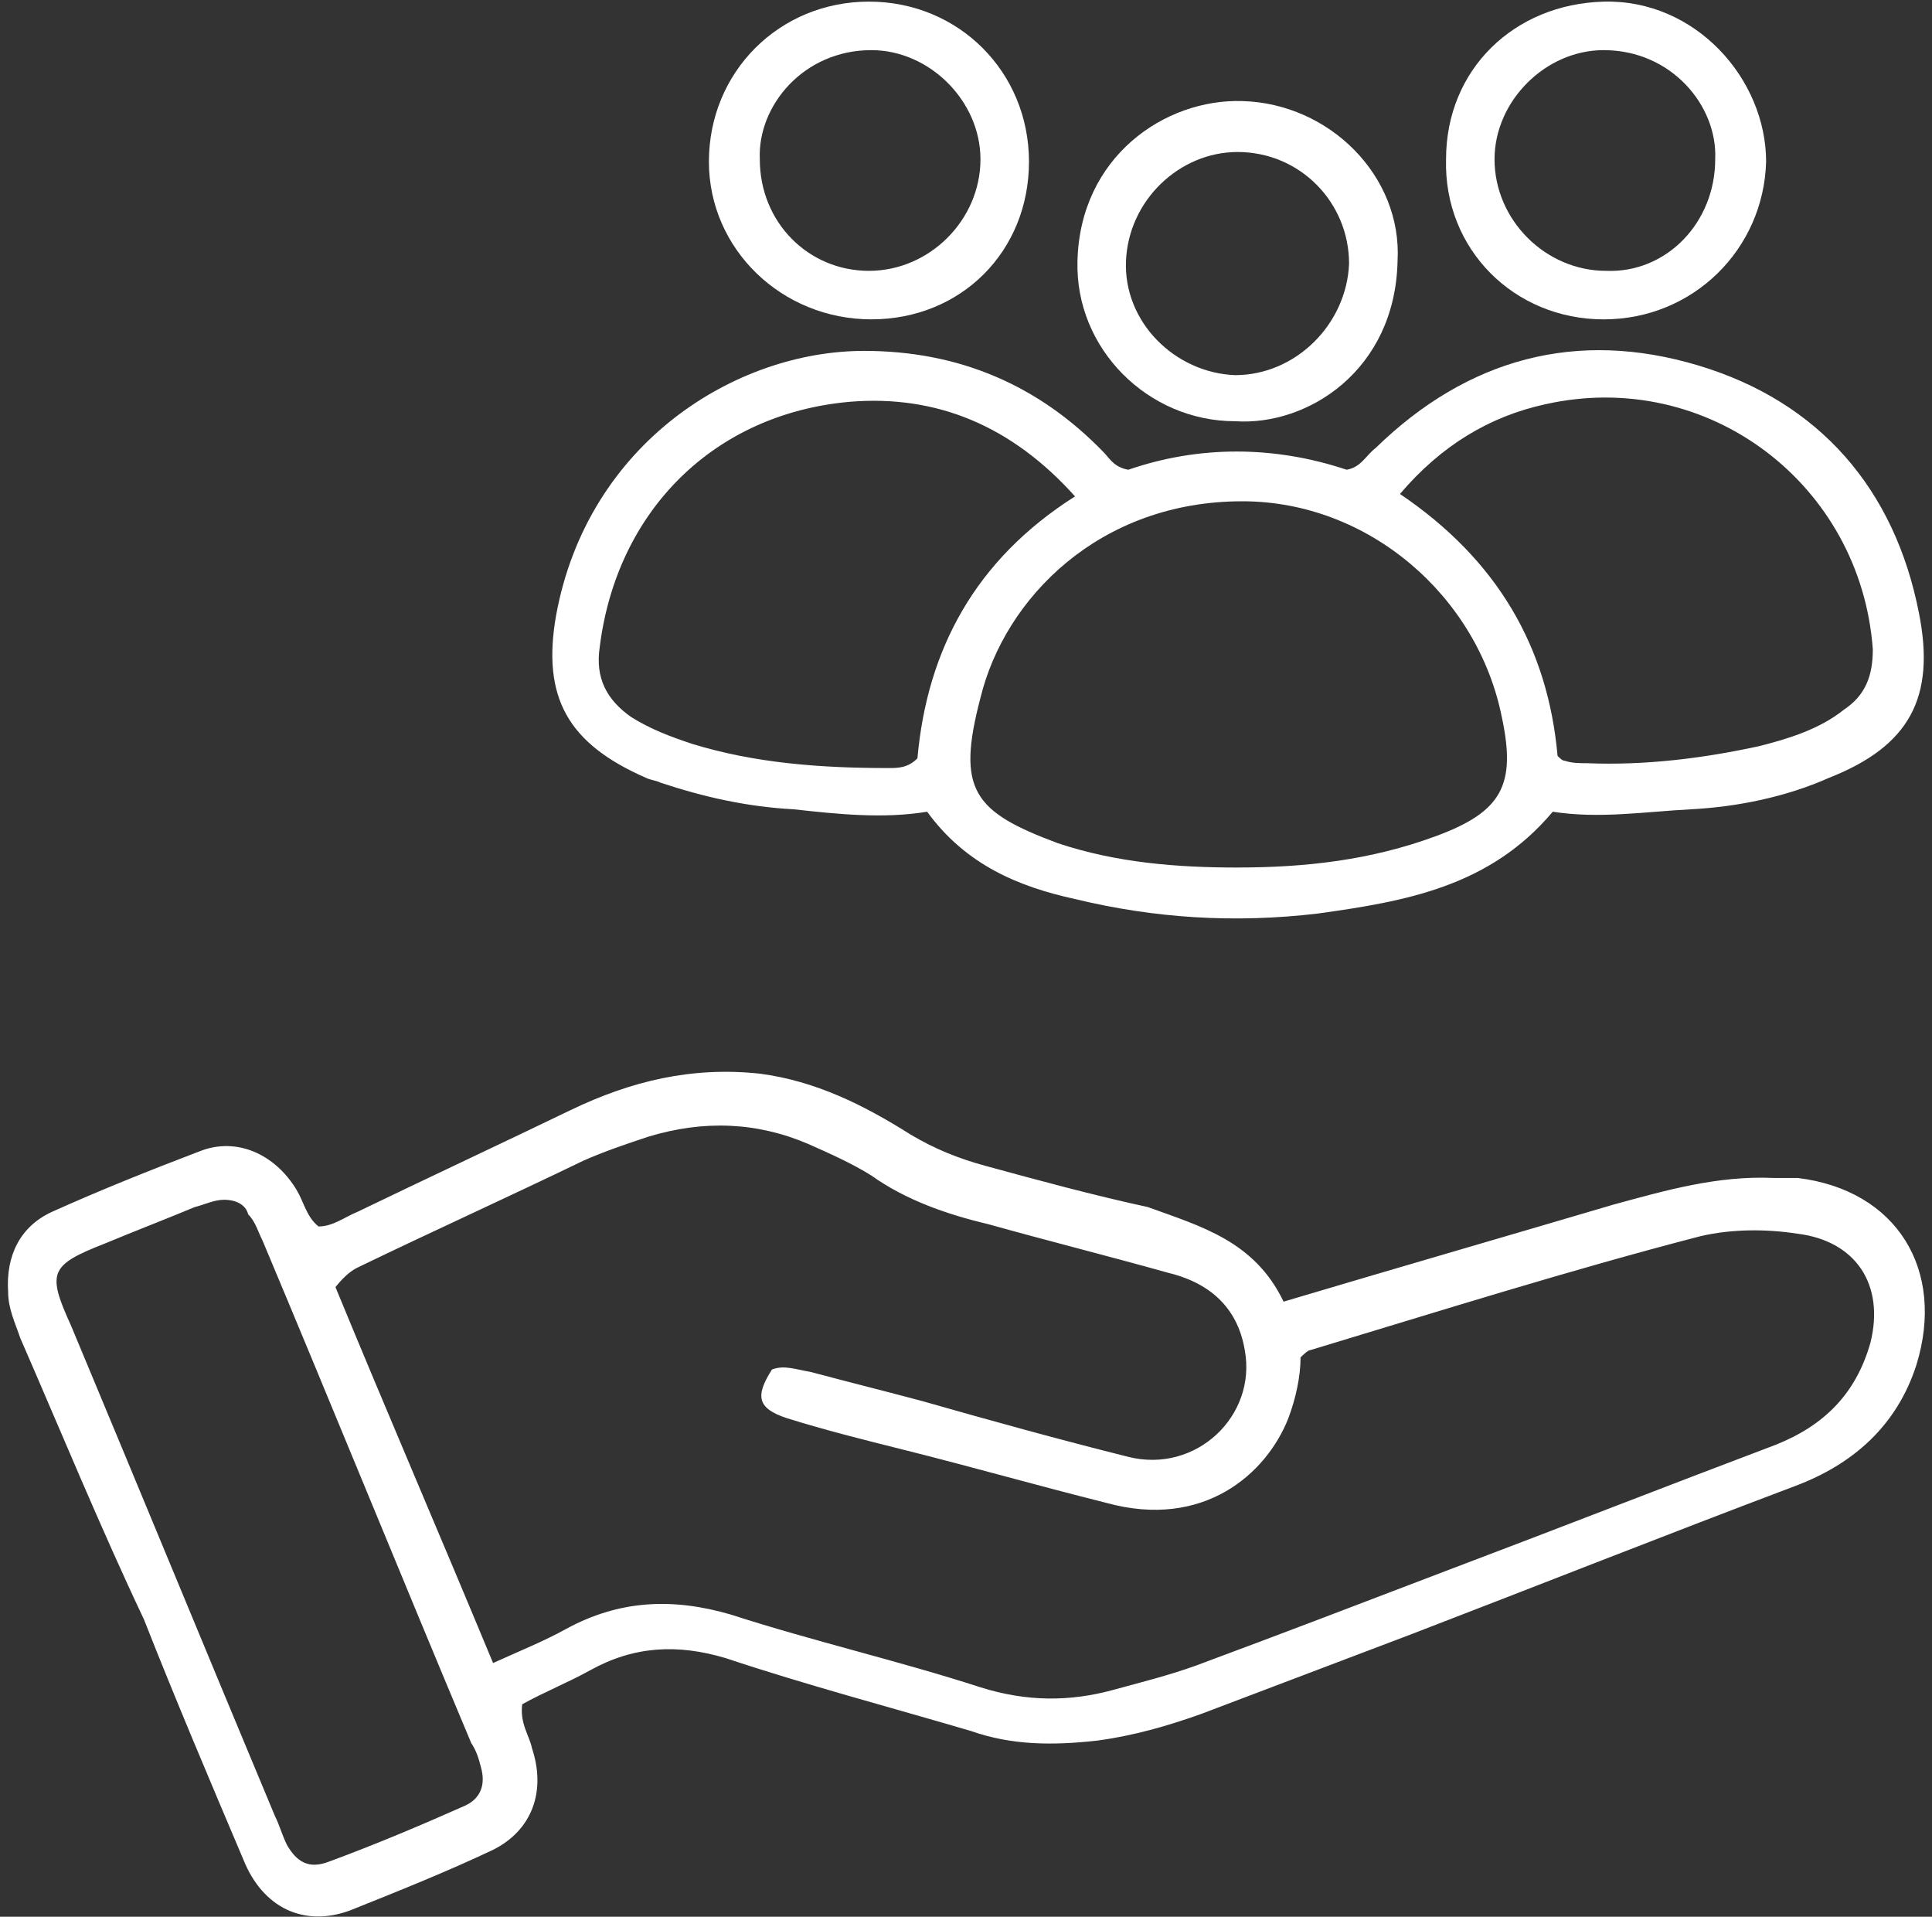 <?xml version="1.0" encoding="UTF-8" standalone="no"?>
<svg
   width="123"
   height="122"
   viewBox="0 0 123 122"
   fill="none"
   version="1.1"
   id="svg12"
   sodipodi:docname="Service.svg"
   inkscape:version="1.1.2 (0a00cf5339, 2022-02-04)"
   xmlns:inkscape="http://www.inkscape.org/namespaces/inkscape"
   xmlns:sodipodi="http://sodipodi.sourceforge.net/DTD/sodipodi-0.dtd"
   xmlns="http://www.w3.org/2000/svg"
   xmlns:svg="http://www.w3.org/2000/svg">
  <rect x="0" y="0" width="123" height="122" fill="#333333" stroke="none"/>
  <defs
     id="defs16" />
  <sodipodi:namedview
     id="namedview14"
     pagecolor="#ffffff"
     bordercolor="#666666"
     borderopacity="1.0"
     inkscape:pageshadow="2"
     inkscape:pageopacity="0.0"
     inkscape:pagecheckerboard="0"
     showgrid="false"
     inkscape:zoom="4.5324385"
     inkscape:cx="52.841312"
     inkscape:cy="59.460266"
     inkscape:window-width="1920"
     inkscape:window-height="1016"
     inkscape:window-x="0"
     inkscape:window-y="0"
     inkscape:window-maximized="1"
     inkscape:current-layer="svg12" />
  <path
     d="m 81.719,82.849 c 7.256,-2.161 14.203,-4.168 20.995,-6.175 3.396,-0.926 6.638,-1.853 10.189,-1.698 0.463,0 0.926,0 1.544,0 6.329,0.772 9.417,5.866 7.564,11.887 -1.235,3.859 -4.014,6.329 -7.719,7.719 -8.182,3.088 -16.364,6.329 -24.391,9.417 -4.477,1.698 -8.954,3.396 -13.431,5.094 -2.161,0.772 -4.323,1.39 -6.638,1.698 -2.779,0.309 -5.403,0.309 -8.028,-0.617 -5.249,-1.544 -10.498,-2.933 -15.592,-4.631 -3.087,-0.927 -5.866,-0.772 -8.645,0.772 -1.389,0.771 -2.933,1.389 -4.322,2.161 -0.154,1.235 0.463,2.007 0.618,2.779 0.926,2.778 0,5.248 -2.47,6.483 -2.933,1.39 -6.021,2.625 -9.108,3.86 -2.933,1.08 -5.558,-0.155 -6.793,-3.242 -2.161,-5.094 -4.323,-10.189 -6.329,-15.283 -2.779,-5.867 -5.249,-11.887 -7.873,-17.908 -0.309,-0.926 -0.772,-1.853 -0.772,-2.933 -0.154,-2.316 0.772,-4.168 2.779,-5.094 3.088,-1.389 6.175,-2.624 9.417,-3.86 2.316,-0.926 4.786,0.154 6.175,2.47 0.463,0.772 0.618,1.698 1.389,2.316 0.926,0 1.698,-0.618 2.47,-0.926 4.477,-2.161 9.108,-4.323 13.585,-6.484 3.859,-1.853 7.719,-2.779 12.041,-2.316 3.551,0.463 6.638,2.007 9.571,3.859 1.544,0.926 3.087,1.544 4.786,2.007 3.396,0.926 6.793,1.853 10.343,2.624 3.396,1.235 6.793,2.161 8.645,6.021 z M 21.357,81.923 c 3.242,7.873 6.638,15.746 10.034,23.928 1.698,-0.771 3.242,-1.389 4.631,-2.161 3.396,-1.852 6.793,-2.007 10.498,-0.926 5.249,1.698 10.652,2.933 15.901,4.631 2.933,0.926 5.712,0.926 8.491,0.155 1.698,-0.464 3.551,-0.927 5.249,-1.544 5.403,-2.007 10.652,-4.014 15.901,-6.021 6.947,-2.624 14.048,-5.403 20.995,-8.028 3.088,-1.235 5.095,-3.242 6.021,-6.484 0.926,-3.705 -0.926,-6.484 -4.631,-6.947 -2.007,-0.309 -4.169,-0.309 -6.176,0.154 -8.336,2.161 -16.672,4.786 -24.854,7.256 -0.154,0 -0.463,0.309 -0.618,0.463 0,1.235 -0.309,2.624 -0.772,3.859 -1.389,3.551 -5.403,7.101 -11.578,5.403 -4.323,-1.081 -8.645,-2.316 -12.968,-3.396 -2.47,-0.618 -4.94,-1.235 -7.41,-2.007 -1.853,-0.618 -2.007,-1.389 -0.926,-3.087 0.772,-0.309 1.544,-10e-5 2.47,0.154 2.316,0.618 4.786,1.235 7.101,1.853 4.322,1.235 8.799,2.47 13.122,3.551 4.322,1.081 8.182,-2.624 7.41,-6.793 -0.463,-2.779 -2.316,-4.322 -4.94,-4.94 -3.859,-1.081 -7.564,-2.007 -11.424,-3.087 -2.624,-0.618 -5.249,-1.544 -7.41,-3.088 -1.235,-0.772 -2.624,-1.389 -4.014,-2.007 -3.242,-1.389 -6.638,-1.544 -10.189,-0.463 -1.389,0.463 -2.779,0.926 -4.168,1.544 -4.786,2.316 -9.571,4.477 -14.357,6.793 -0.309,0.154 -0.772,0.463 -1.389,1.235 z m -7.101,-5.558 c -0.618,0 -1.235,0.309 -1.853,0.463 -1.853,0.772 -3.859,1.544 -5.712,2.316 -3.551,1.389 -3.705,1.853 -2.161,5.249 4.323,10.343 8.645,20.841 12.968,31.184 0.309,0.618 0.463,1.235 0.772,1.853 0.618,1.08 1.389,1.543 2.624,1.08 2.933,-1.08 5.866,-2.315 8.645,-3.55 1.081,-0.463 1.389,-1.39 1.081,-2.47 -0.154,-0.618 -0.309,-1.081 -0.618,-1.544 C 25.526,100.294 21.203,89.642 16.726,78.99 16.417,78.372 16.263,77.755 15.8,77.292 15.646,76.674 15.028,76.365 14.256,76.365 Z"
     fill="white"
     id="path2"
     style="fill:#ffffff" />
  <path
     d="m 71.839,29.898 c 4.477,-1.544 9.263,-1.544 13.894,0 0.926,-0.154 1.235,-0.926 1.853,-1.389 5.866,-5.712 12.813,-7.564 20.532,-5.249 7.719,2.316 12.505,7.873 14.048,15.746 1.081,5.403 -0.617,8.491 -5.712,10.498 -2.778,1.235 -5.866,1.853 -8.799,2.007 -2.933,0.154 -5.866,0.618 -8.8,0.154 -4.014,4.786 -9.417,5.712 -14.975,6.484 -5.249,0.618 -10.343,0.309 -15.438,-0.926 -3.551,-0.772 -6.947,-2.161 -9.417,-5.558 -2.779,0.463 -5.712,0.154 -8.491,-0.154 -2.933,-0.154 -5.712,-0.772 -8.491,-1.698 -0.309,-0.154 -0.618,-0.154 -0.926,-0.309 -4.94,-2.161 -6.638,-5.094 -5.712,-10.343 2.007,-10.961 11.424,-16.827 19.606,-16.827 6.021,0 11.115,2.161 15.283,6.484 0.309,0.309 0.618,0.926 1.544,1.081 z m 6.947,25.318 c 4.322,0 8.491,-0.463 12.659,-2.007 4.168,-1.544 5.095,-3.242 4.168,-7.564 -1.544,-7.719 -8.491,-13.739 -16.518,-13.739 -9.108,0 -15.129,6.175 -16.673,12.505 -1.544,5.866 -0.463,7.256 4.94,9.263 3.705,1.235 7.564,1.544 11.424,1.544 z M 68.442,31.596 c -4.014,-4.477 -8.799,-6.484 -14.357,-6.021 -8.645,0.772 -14.82,6.947 -15.901,15.592 -0.309,2.007 0.463,3.396 2.007,4.477 1.235,0.772 2.47,1.235 3.859,1.698 4.014,1.235 8.182,1.544 12.505,1.544 0.618,0 1.235,0 1.853,-0.618 0.618,-6.947 3.705,-12.659 10.034,-16.673 z m 30.721,16.518 c 0.154,0.154 0.309,0.309 0.463,0.309 0.463,0.154 0.927,0.154 1.39,0.154 3.705,0.154 7.41,-0.309 10.961,-1.081 1.852,-0.463 3.859,-1.081 5.403,-2.316 1.389,-0.926 1.852,-2.161 1.852,-3.859 -0.772,-10.498 -10.497,-17.908 -20.841,-15.592 -3.551,0.772 -6.638,2.624 -9.263,5.712 6.175,4.168 9.417,9.726 10.034,16.673 z"
     fill="white"
     id="path4"
     style="fill:#ffffff" />
  <path
     d="m 55.32,0.103 c 5.712,0 10.189,4.477 10.189,10.189 0,5.712 -4.323,10.034 -10.034,10.034 -5.712,0 -10.343,-4.477 -10.343,-10.034 0,-5.712 4.477,-10.189 10.189,-10.189 z M 48.373,10.138 c 0,4.014 3.087,7.101 6.947,7.101 3.859,0 7.101,-3.242 7.101,-7.101 0,-3.705 -3.242,-6.947 -6.947,-6.947 -4.323,0 -7.256,3.551 -7.101,6.947 z"
     fill="white"
     id="path6"
     style="fill:#ffffff" />
  <path
     d="m 102.096,20.327 c -5.712,0 -10.189,-4.477 -10.034,-10.189 0,-5.712 4.323,-9.88 10.034,-10.034 5.867,-0.154 10.343,4.94 10.343,10.189 -0.154,5.558 -4.631,10.034 -10.343,10.034 z m 7.102,-10.189 c 0.154,-3.396 -2.779,-6.947 -7.102,-6.947 -3.705,0 -6.947,3.242 -6.947,6.947 0,3.859 3.242,7.101 7.102,7.101 3.859,0.154 6.947,-3.087 6.947,-7.101 z"
     fill="white"
     id="path8"
     style="fill:#ffffff" />
  <path
     d="m 78.631,26.811 c -5.558,0 -10.189,-4.631 -10.034,-10.189 0.154,-6.638 5.558,-10.343 10.498,-10.189 5.558,0.154 10.189,4.786 9.88,10.189 -0.154,6.947 -5.712,10.498 -10.343,10.189 z M 85.887,16.776 c 0,-3.859 -3.088,-7.101 -7.101,-7.101 -3.705,0 -6.947,3.087 -7.101,6.947 -0.154,3.86 3.087,7.101 6.947,7.256 3.859,0 7.101,-3.242 7.256,-7.101 z"
     fill="white"
     id="path10"
     style="fill:#ffffff" />
</svg>
